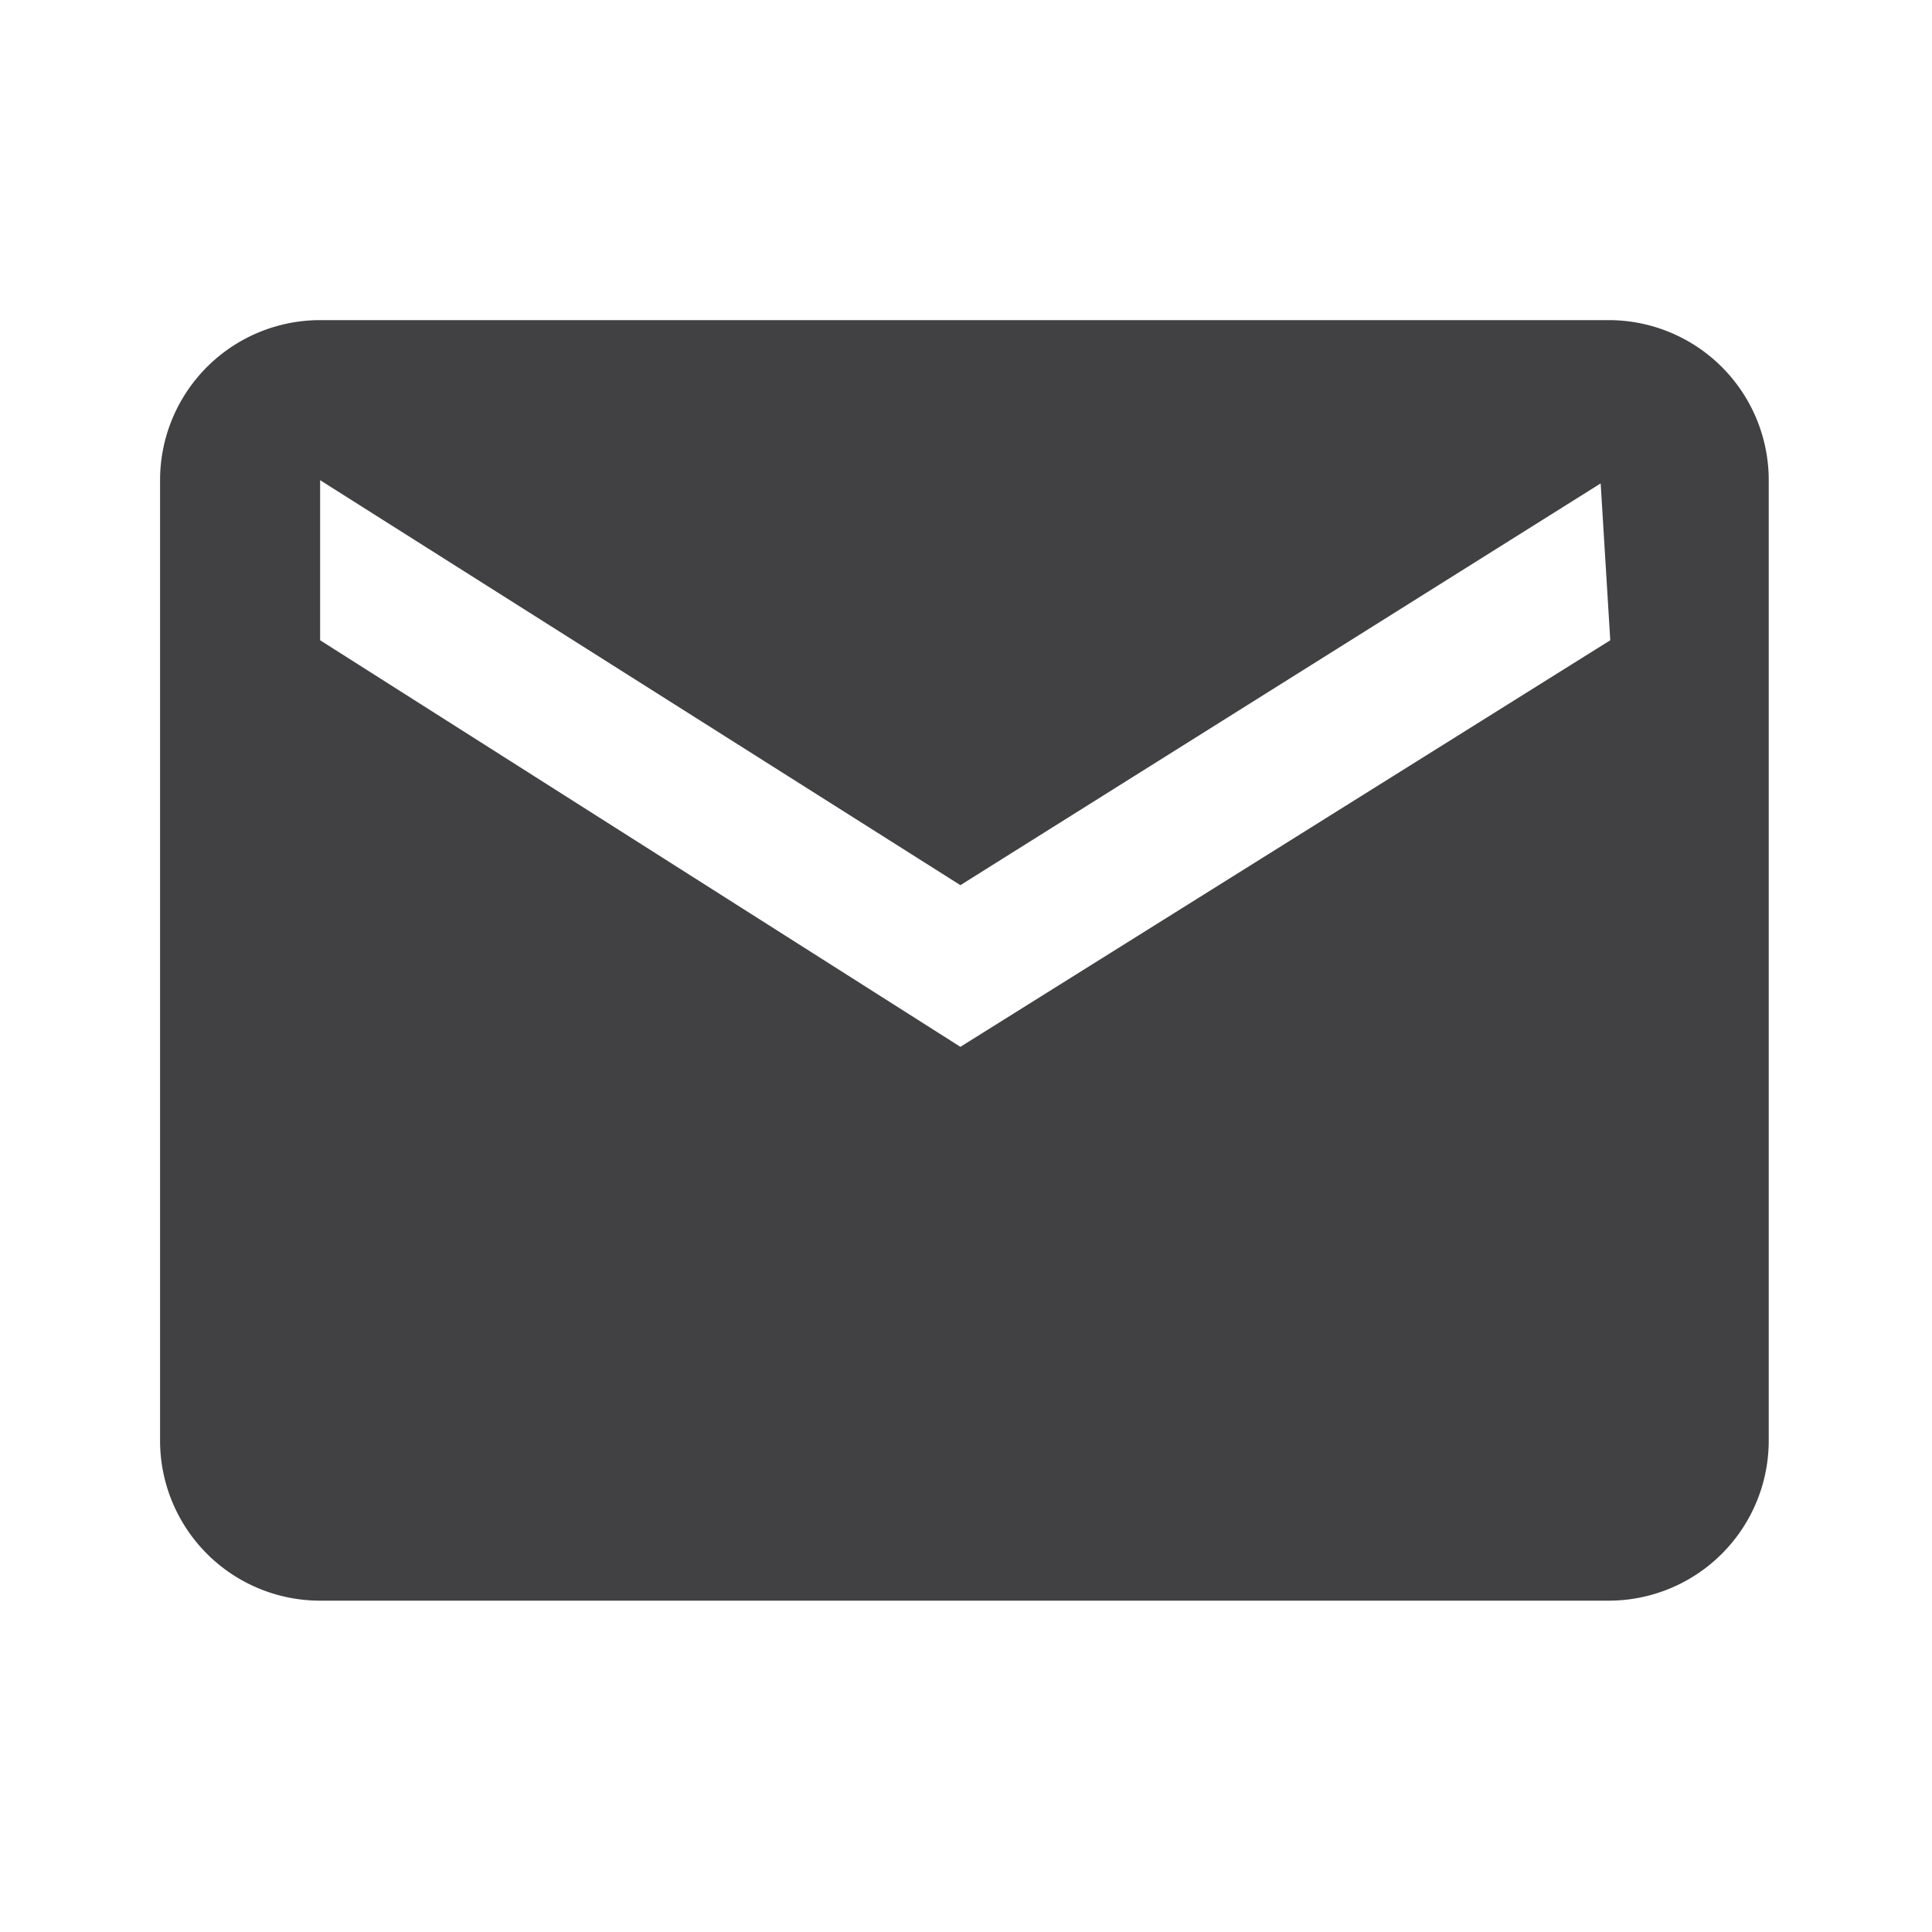 <svg xmlns="http://www.w3.org/2000/svg" viewBox="0 0 12.07 12.07"><title>Asset 5</title><g id="Layer_2" data-name="Layer 2"><g id="Layer_1-2" data-name="Layer 1"><path d="M10.06,2H2A1,1,0,0,0,1,3v6a1,1,0,0,0,1,1h8.05a1,1,0,0,0,1-1V3A1,1,0,0,0,10.06,2Zm0,2L6,6.54,2,4V3L6,5.53l4-2.51Z" fill="#414042"/><path d="M0,0H12.07V12.07H0Z" fill="none"/></g></g></svg>
